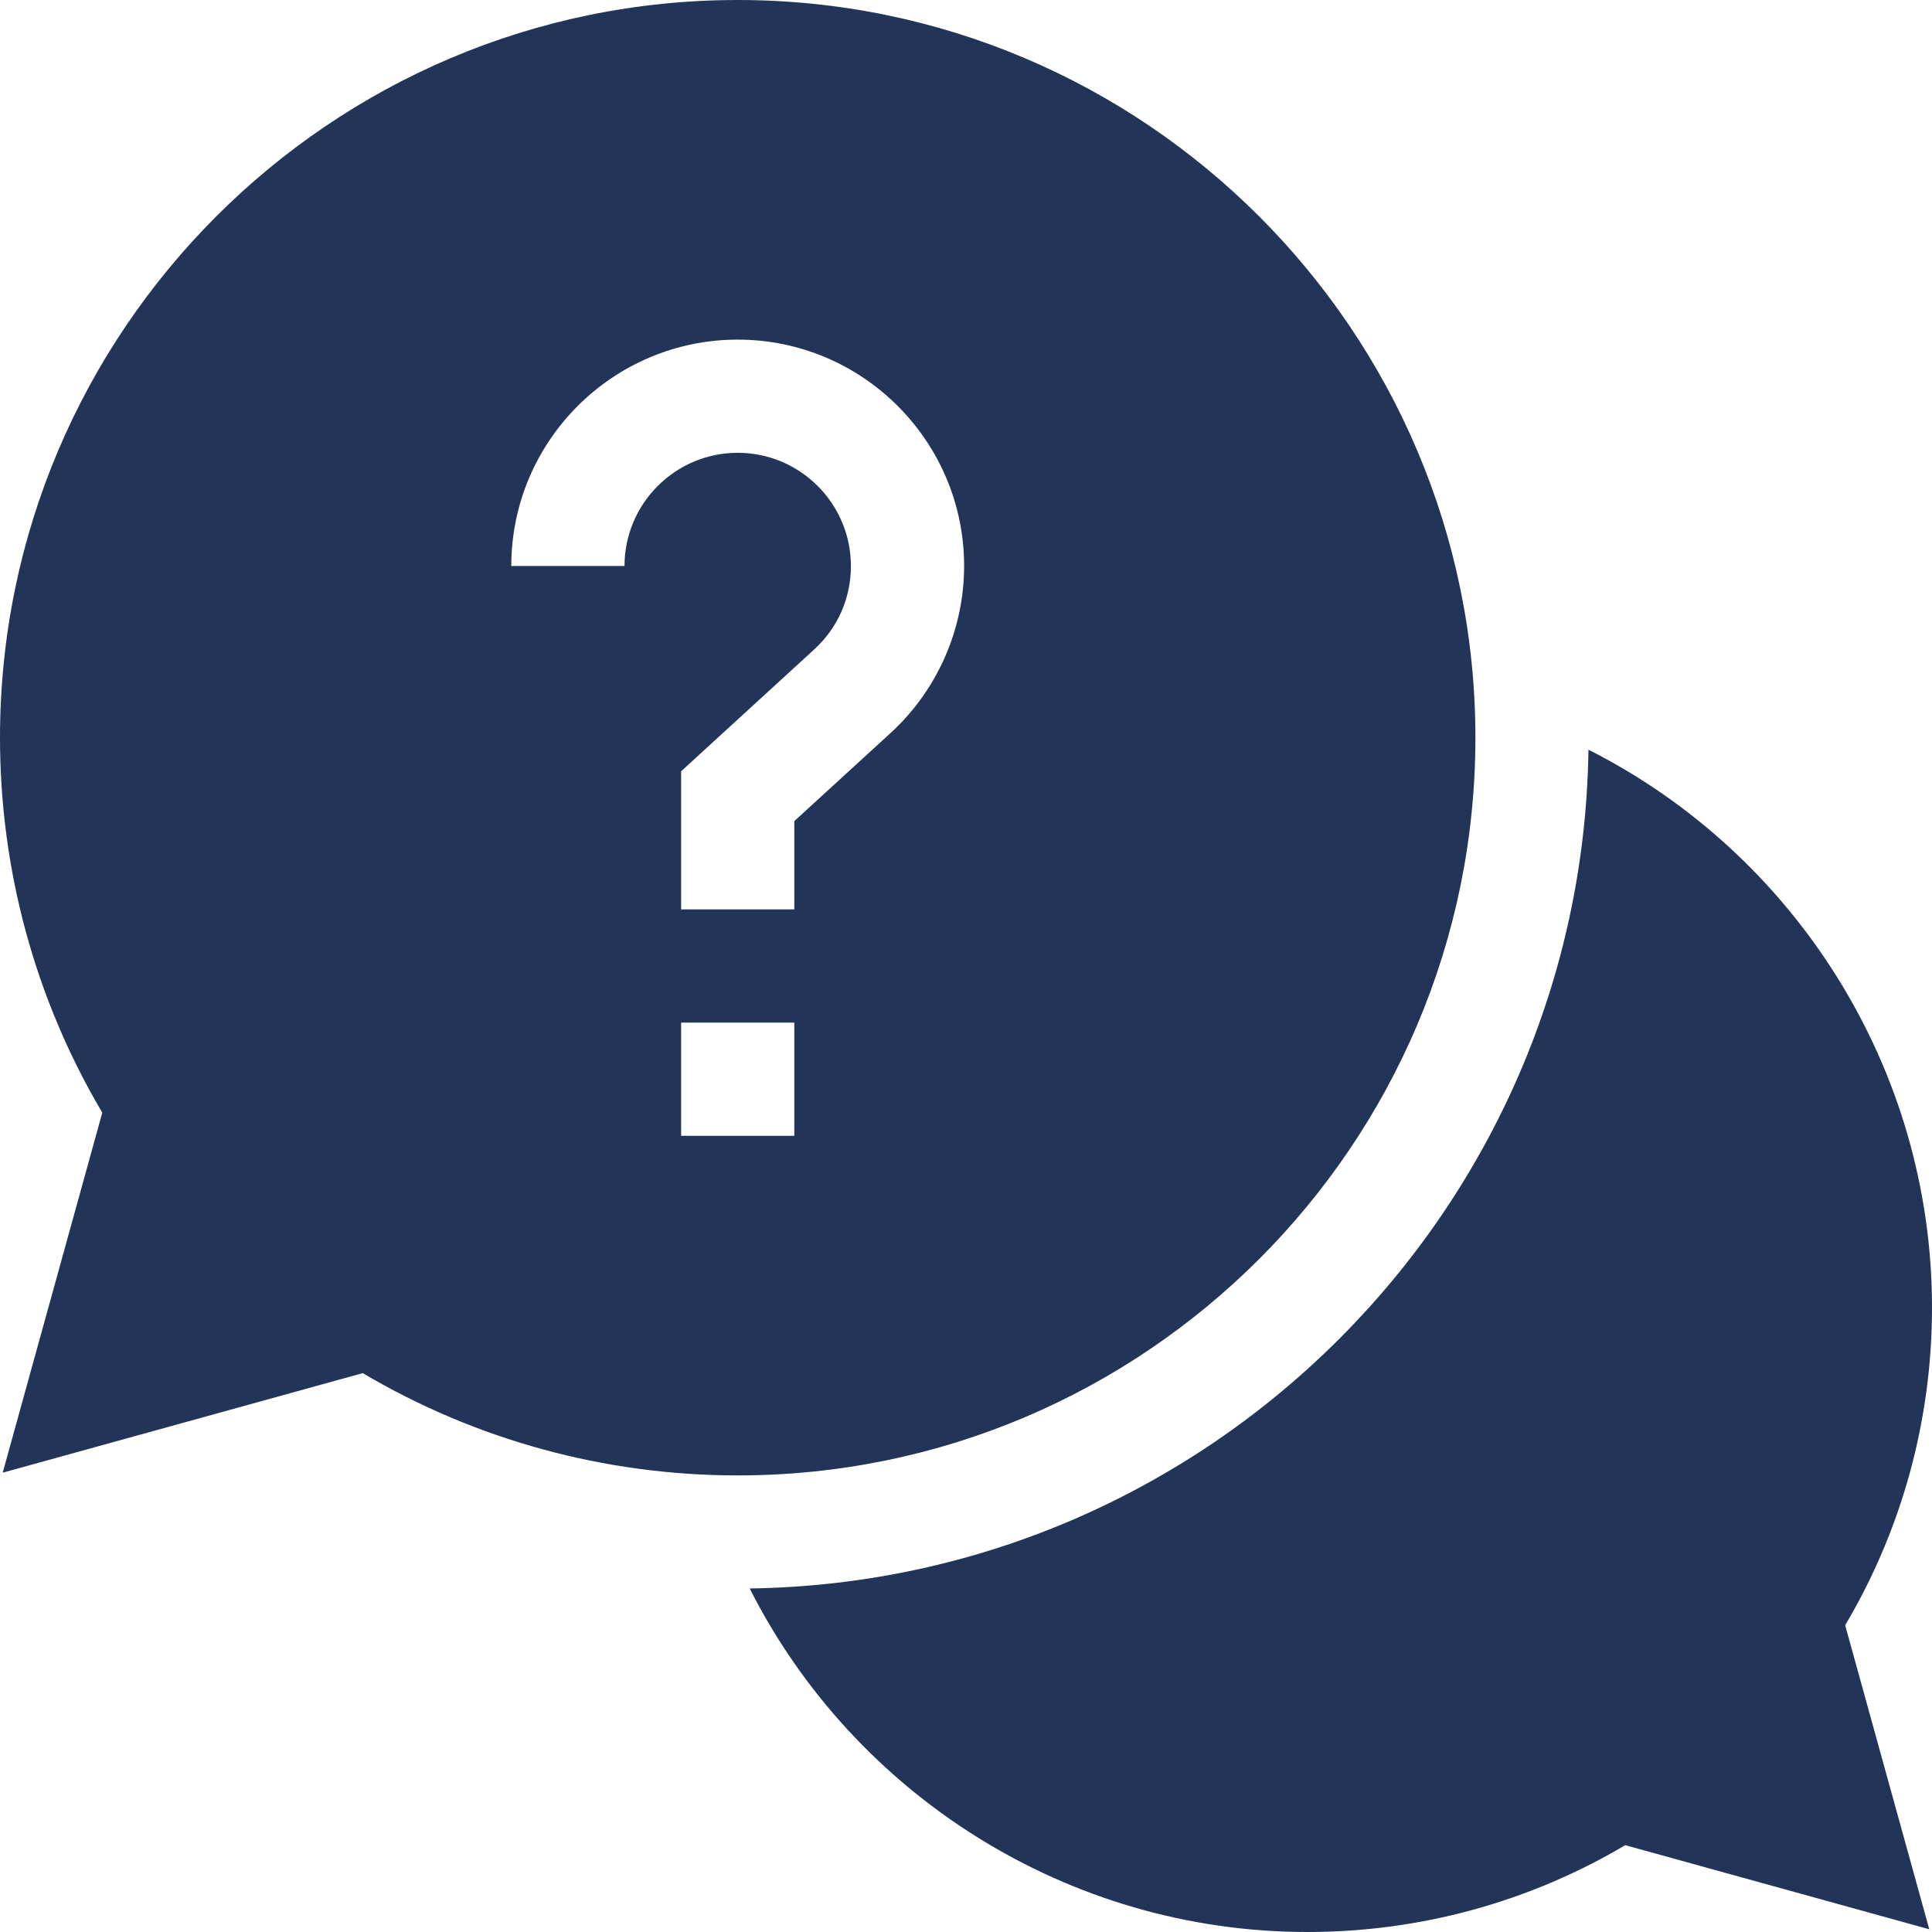 <?xml version="1.0" encoding="UTF-8"?> <svg xmlns="http://www.w3.org/2000/svg" xmlns:xlink="http://www.w3.org/1999/xlink" width="70px" height="70px" viewBox="0 0 70 70" version="1.1"><title>FAQs</title><g id="Subpages" stroke="none" stroke-width="1" fill="none" fill-rule="evenodd"><g id="Knowledge-Hub---Parkingeye" transform="translate(-1533, -1140)" fill="#223458"><path d="M1590.553,1167.163 C1598.017,1170.934 1603,1178.687 1603,1187.373 C1603,1191.446 1601.915,1195.406 1599.854,1198.886 L1599.854,1198.886 L1602.901,1209.901 L1591.886,1206.854 C1588.406,1208.915 1584.446,1210 1580.373,1210 C1571.687,1210 1563.934,1205.017 1560.163,1197.553 C1576.818,1197.321 1590.321,1183.818 1590.553,1167.163 Z M1559.729,1140 C1574.467,1140 1586.457,1151.99 1586.457,1166.729 C1586.457,1181.467 1574.467,1193.457 1559.729,1193.457 C1554.925,1193.457 1550.248,1192.178 1546.143,1189.751 L1546.143,1189.751 L1533.098,1193.358 L1536.706,1180.314 C1534.279,1176.209 1533,1171.532 1533,1166.729 C1533,1151.99 1544.99,1140 1559.729,1140 Z M1561.779,1177.051 L1557.678,1177.051 L1557.678,1181.152 L1561.779,1181.152 L1561.779,1177.051 Z M1559.729,1152.305 C1555.205,1152.305 1551.525,1155.984 1551.525,1160.508 L1551.525,1160.508 L1555.627,1160.508 C1555.627,1158.246 1557.467,1156.406 1559.729,1156.406 C1561.99,1156.406 1563.83,1158.246 1563.83,1160.508 C1563.83,1161.673 1563.356,1162.748 1562.495,1163.535 L1562.495,1163.535 L1557.678,1167.945 L1557.678,1172.949 L1561.779,1172.949 L1561.779,1169.751 L1565.264,1166.561 C1566.96,1165.01 1567.932,1162.804 1567.932,1160.508 C1567.932,1155.984 1564.252,1152.305 1559.729,1152.305 Z" id="FAQs"></path></g></g></svg> 
